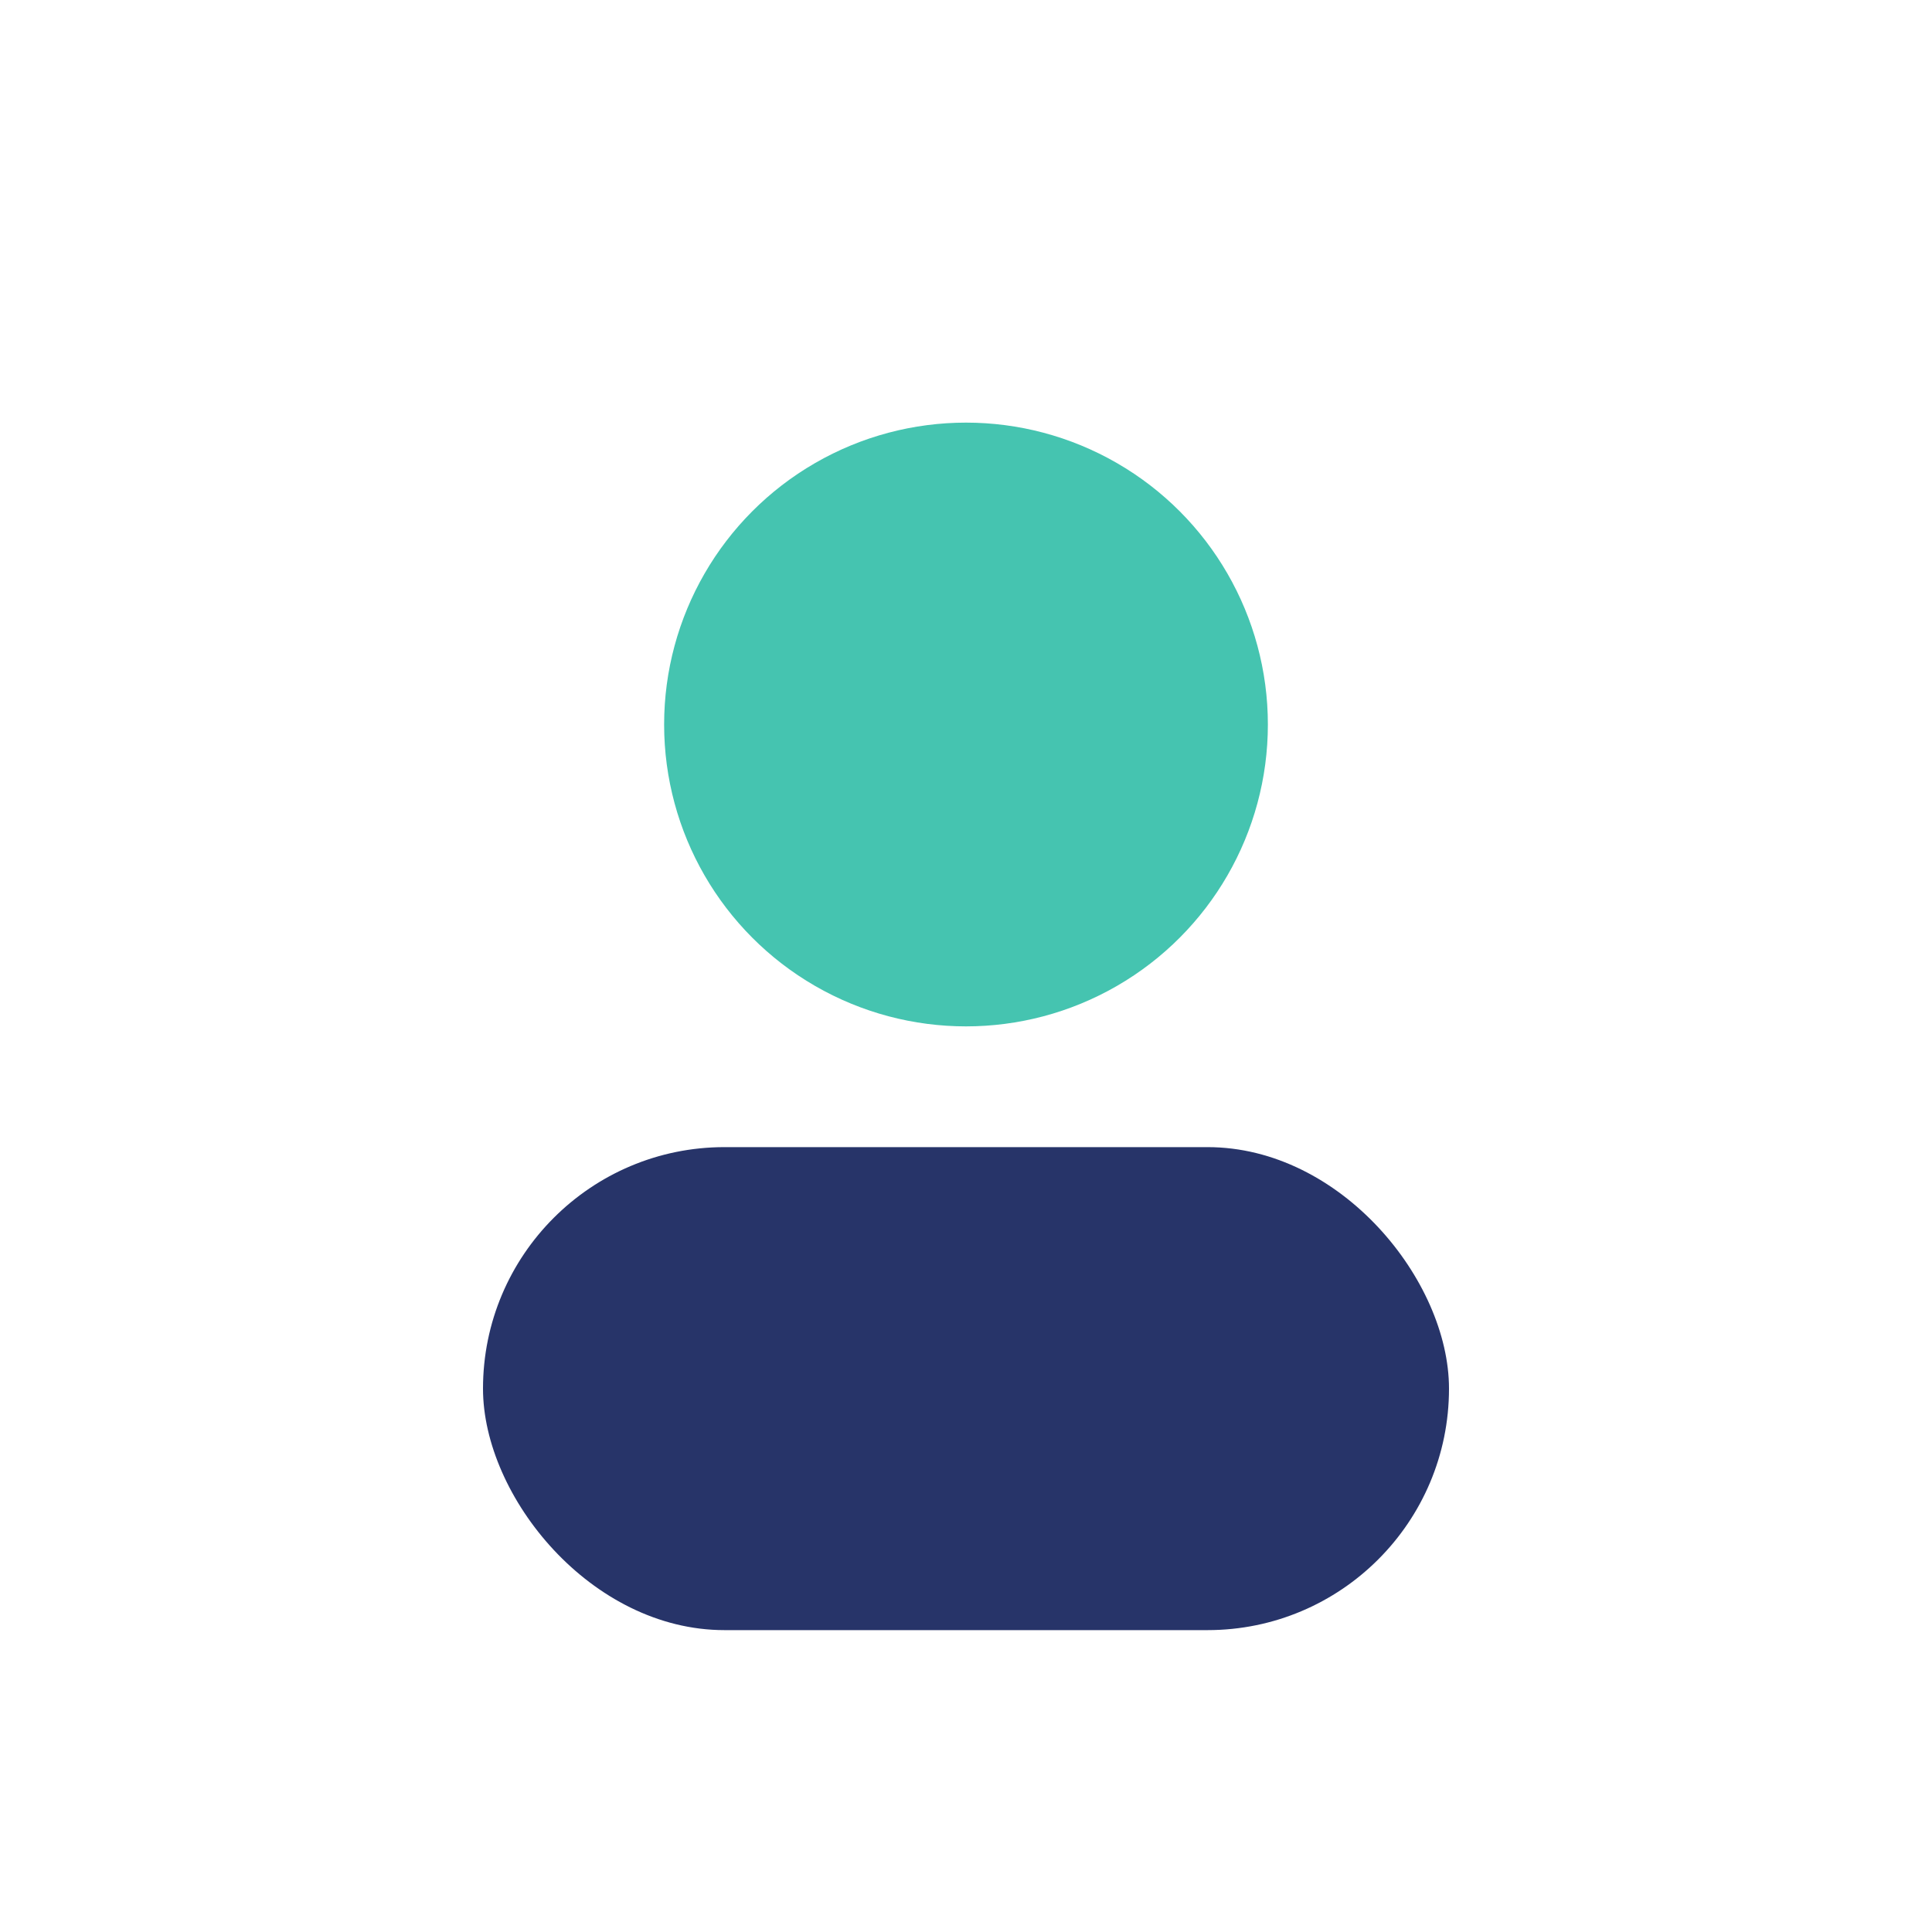 <?xml version="1.0" encoding="UTF-8"?>
<svg xmlns="http://www.w3.org/2000/svg" width="32" height="32" viewBox="0 0 32 32"><circle cx="16" cy="12" r="5" fill="#45C4B0"/><rect x="8" y="19" width="16" height="8" rx="4" fill="#273469"/></svg>